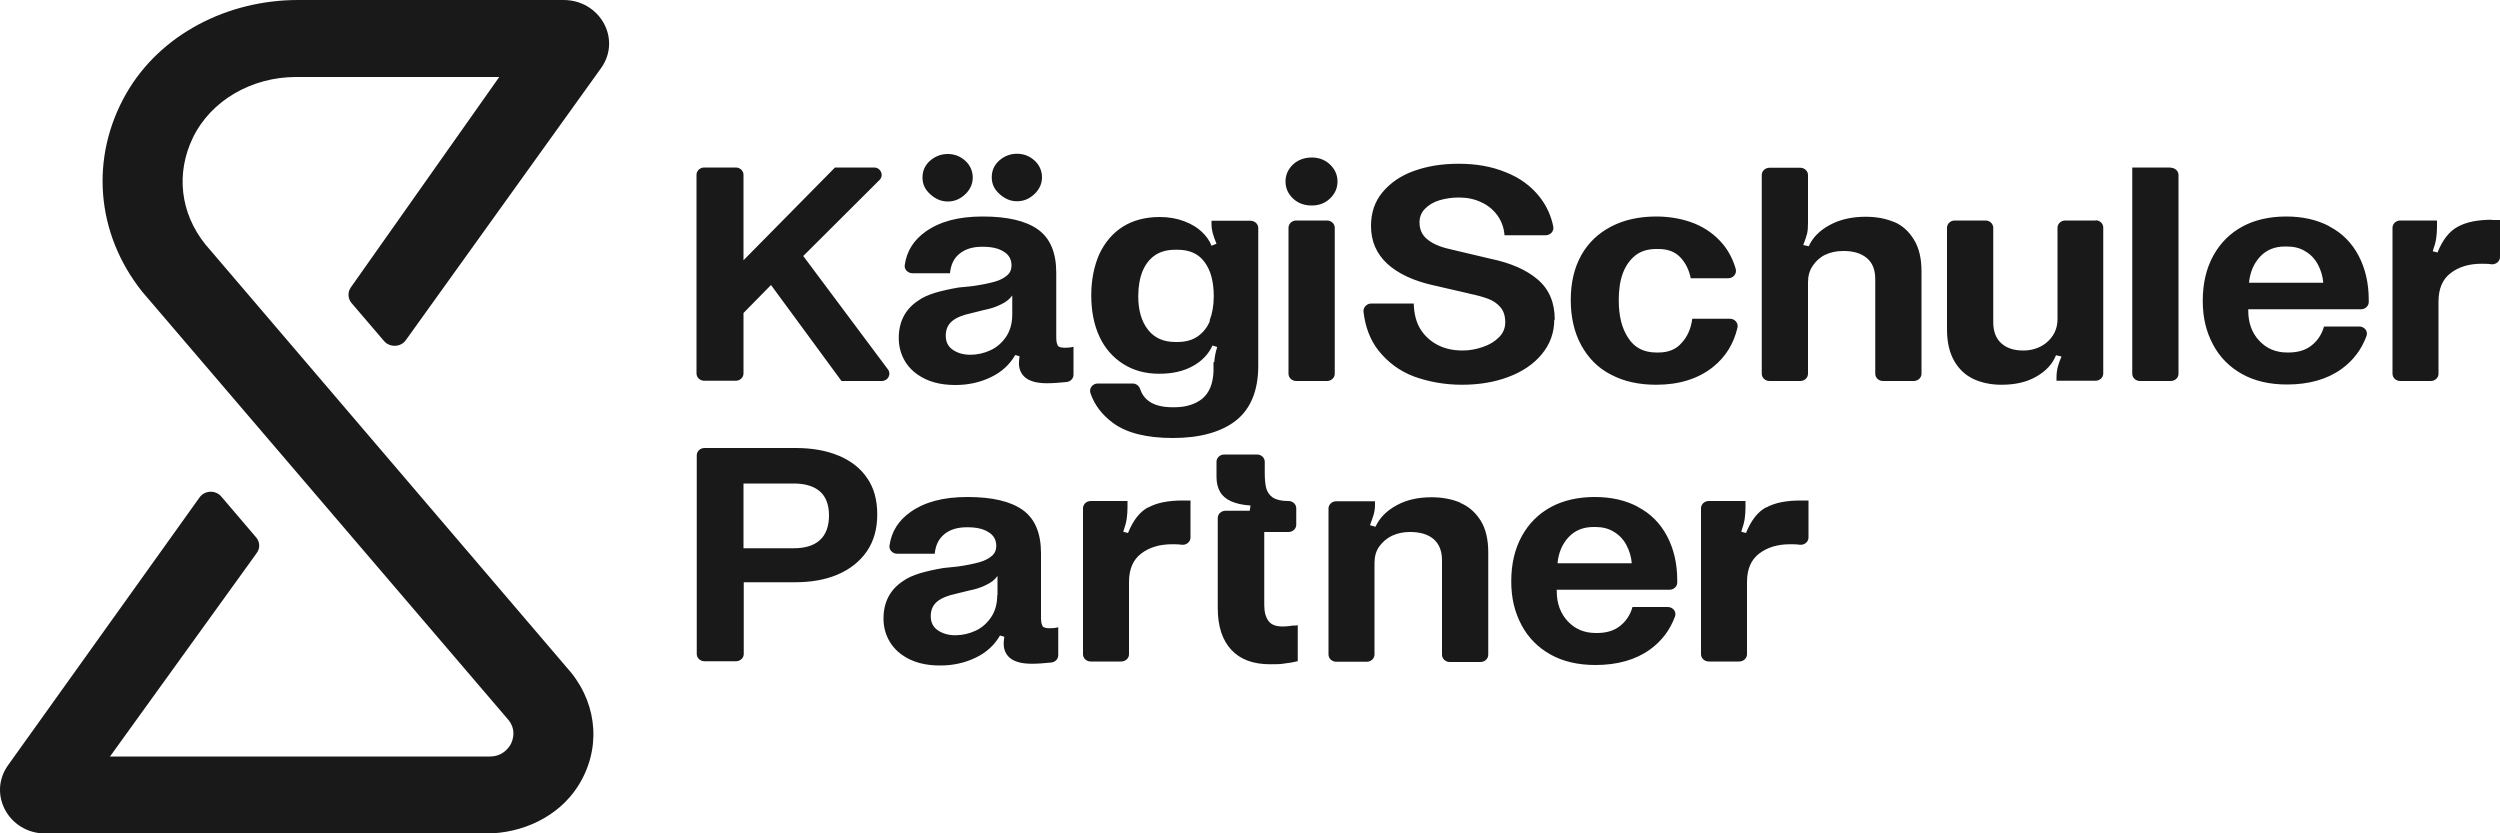 <svg class="kaegi-schuler-logo" xmlns="http://www.w3.org/2000/svg" viewBox="0 0 100 33.33">
  <defs>
    <style>
      .logo-color {
        fill: #1a1919;
      }
    </style>
  </defs>
  <path class="logo-color logo-icon" d="M22.54,0h-10.62c-2.82,0-5.51,1.37-6.87,3.74-1.46,2.55-1.22,5.6.64,7.93l14.65,17.13c.32.4.17.8.1.95-.08.15-.32.51-.85.51H4.4l5.87-8.14c.14-.19.13-.45-.03-.63l-1.39-1.63c-.23-.27-.67-.25-.87.04L.3,30.64c-.79,1.16.07,2.7,1.52,2.7h17.61c1.48,0,2.91-.68,3.68-1.88.92-1.43.82-3.2-.26-4.55L8.21,9.77c-1-1.25-1.18-2.83-.5-4.25.73-1.52,2.38-2.44,4.13-2.44h8.13s-5.94,8.42-5.94,8.42c-.13.19-.12.44.03.62l1.3,1.52c.23.27.67.25.87-.03l7.83-10.91C24.86,1.54,23.99,0,22.54,0Z"/>
  <path class="logo-color logo-claim" d="M33.55,18.23c-.49-.21-1.07-.31-1.73-.31h-3.64c-.17,0-.31.13-.31.29v7.95c0,.16.14.29.31.29h1.26c.17,0,.31-.13.31-.29v-2.87h2.05c.65,0,1.22-.1,1.71-.31.49-.21.88-.52,1.16-.92.28-.41.42-.9.42-1.48s-.13-1.06-.4-1.45c-.26-.39-.64-.69-1.13-.9ZM32.8,21.6c-.24.22-.59.33-1.05.33h-2.01v-2.59h2.01c.46,0,.81.11,1.05.32.24.21.36.54.36.96s-.12.76-.36.98ZM41.7,25.03c-.04-.06-.06-.16-.06-.33v-2.57c0-.8-.24-1.38-.73-1.73-.49-.35-1.23-.52-2.21-.52s-1.71.2-2.28.6c-.48.34-.76.78-.84,1.34-.03.17.12.33.31.33h1.5c.03-.33.15-.59.38-.78.23-.19.53-.28.91-.28s.64.06.85.19c.21.12.32.31.32.55h0c0,.18-.06.31-.18.41-.12.1-.28.19-.5.25-.22.06-.5.12-.85.17l-.58.06c-.36.06-.67.13-.94.21-.26.08-.5.18-.69.32-.51.34-.77.84-.77,1.49,0,.31.07.59.2.84.13.25.32.46.55.62.21.15.44.25.69.32.26.07.53.1.83.1.5,0,.97-.1,1.41-.31.44-.21.76-.51.98-.89l.17.05s0,.07-.01.1c0,.03-.01.07-.01.11-.02.27.07.49.25.64.18.15.47.23.87.23.23,0,.49-.02.79-.05.15-.02.27-.14.27-.29v-1.12c-.11.03-.22.04-.34.04-.15,0-.25-.03-.29-.08ZM39.89,23.8c0,.34-.08.64-.24.88-.16.24-.37.43-.63.55s-.53.18-.81.18-.51-.07-.7-.2c-.19-.13-.28-.32-.28-.56,0-.26.09-.45.26-.59.17-.14.42-.24.75-.31l.53-.13c.25-.05.48-.12.67-.22.2-.09.35-.21.46-.36v.76ZM99.68,8.79c-.57,0-1.03.09-1.37.28-.34.18-.61.53-.81,1.03l-.19-.05c.07-.21.12-.38.14-.53.02-.15.03-.3.03-.46v-.24h-1.47c-.17,0-.31.13-.31.29v5.84c0,.16.14.29.31.29h1.22c.17,0,.31-.13.31-.29v-2.89c0-.51.16-.89.49-1.14.33-.25.74-.37,1.23-.37.13,0,.26,0,.39.02.18.02.35-.11.35-.29v-1.48h-.32ZM93.19,9.06c-.5-.27-1.08-.4-1.74-.4s-1.25.13-1.75.4c-.5.27-.89.66-1.17,1.17-.28.51-.42,1.11-.42,1.8s.14,1.24.41,1.75c.27.51.66.9,1.16,1.18.5.28,1.1.42,1.8.42.88,0,1.61-.21,2.18-.62.47-.34.8-.78,1-1.32.07-.19-.08-.38-.29-.38h-1.41c-.09.32-.26.57-.5.76-.24.19-.55.28-.92.28h-.05c-.46,0-.83-.16-1.12-.47-.29-.31-.44-.71-.44-1.2v-.06h4.51c.17,0,.31-.13.31-.29v-.08c0-.68-.14-1.27-.41-1.78-.27-.51-.66-.9-1.16-1.16ZM89.96,11.31c.04-.42.19-.77.44-1.04.25-.27.58-.41,1-.41h.08c.28,0,.52.06.73.19.21.12.38.3.5.52.12.22.2.47.22.74h-2.97ZM35.52,14.78l-3.39-4.54,3.05-3.04c.19-.19.05-.5-.22-.5h-1.56l-3.66,3.71v-3.42c0-.16-.14-.29-.31-.29h-1.26c-.17,0-.31.13-.31.29v7.95c0,.16.14.29.31.29h1.26c.17,0,.31-.13.31-.29v-2.42l1.1-1.12,2.82,3.84h1.61c.25,0,.39-.27.25-.46ZM52.47,8.22c.29,0,.53-.09.73-.28.2-.19.3-.42.3-.68s-.1-.49-.3-.68c-.2-.19-.45-.28-.73-.28s-.55.09-.75.28c-.2.19-.3.42-.3.68s.1.49.3.68c.2.19.45.28.75.28ZM64.45,14.99c.51.27,1.11.4,1.8.4.92,0,1.68-.24,2.27-.71.5-.4.83-.93.98-1.58.04-.18-.11-.35-.3-.35h-1.51c-.05.39-.19.71-.42.96-.22.26-.53.39-.93.39h-.09c-.49,0-.87-.19-1.12-.58-.26-.39-.38-.89-.38-1.52,0-.4.05-.76.16-1.06.11-.3.28-.54.5-.72.23-.18.51-.26.84-.26h.09c.37,0,.66.11.87.33.21.22.35.5.42.84h1.5c.2,0,.35-.18.3-.37-.11-.38-.28-.71-.51-.99-.31-.37-.68-.64-1.14-.83-.45-.18-.96-.28-1.53-.28-.68,0-1.28.13-1.8.4-.52.27-.92.65-1.2,1.15-.28.5-.42,1.1-.42,1.79s.14,1.3.42,1.81c.28.51.67.91,1.18,1.17ZM40.68,8.05c.27,0,.5-.1.7-.29.2-.19.3-.42.3-.67s-.1-.49-.3-.67c-.2-.18-.43-.27-.7-.27s-.5.09-.71.27c-.2.18-.3.4-.3.67s.1.48.31.67c.21.19.44.29.7.29ZM48.54,14.48s0,.1,0,.17c0,.07,0,.14,0,.21-.02.49-.17.85-.44,1.08-.28.23-.66.35-1.13.35h-.07c-.4,0-.72-.08-.94-.24-.17-.12-.29-.29-.36-.5-.04-.12-.16-.21-.29-.21h-1.4c-.21,0-.36.2-.29.39.16.47.46.86.89,1.18.55.41,1.35.61,2.41.61s1.92-.23,2.52-.7c.59-.47.89-1.2.89-2.19v-5.51c0-.16-.14-.29-.31-.29h-1.56v.13c0,.14.02.26.05.37.03.11.08.25.15.42h0s-.2.08-.2.08c-.08-.21-.21-.39-.39-.56-.18-.17-.41-.31-.7-.42-.29-.11-.61-.17-.98-.17-.57,0-1.07.13-1.48.39-.41.26-.72.63-.94,1.1-.21.48-.32,1.03-.32,1.65s.11,1.18.33,1.65c.22.47.54.83.95,1.09.41.26.89.39,1.43.39s.97-.1,1.34-.3c.37-.2.64-.48.8-.83l.19.06c-.04.11-.06.21-.08.3-.02.09-.03.19-.04.31ZM48.4,12.83c-.11.27-.28.48-.5.63-.22.15-.49.22-.81.22h-.07c-.48,0-.84-.16-1.1-.49-.26-.33-.39-.78-.39-1.34,0-.39.06-.72.17-1,.12-.28.28-.49.5-.64.22-.15.49-.22.81-.22h.09c.48,0,.84.16,1.08.49.25.33.37.79.37,1.37,0,.38-.06.7-.17.98ZM37.91,8.06c.27,0,.5-.1.7-.29.2-.19.3-.42.3-.67s-.1-.49-.3-.67c-.2-.18-.43-.27-.7-.27s-.5.09-.71.27c-.2.18-.3.4-.3.67s.1.48.31.67c.21.19.44.29.7.29ZM42.31,13.81c-.04-.06-.06-.16-.06-.33v-2.57c0-.8-.24-1.38-.73-1.73-.49-.35-1.23-.52-2.21-.52s-1.71.2-2.28.6c-.48.34-.76.78-.84,1.34-.03.17.12.33.31.33h1.5c.03-.33.15-.6.38-.78.23-.19.53-.28.91-.28s.64.06.85.19c.21.12.32.31.32.55h0c0,.18-.06.31-.18.41-.12.1-.28.19-.5.25-.22.06-.5.12-.85.17l-.58.06c-.36.06-.67.13-.94.21-.26.08-.5.18-.69.32-.51.34-.77.84-.77,1.49,0,.31.07.59.2.84.13.25.32.46.55.62.21.15.44.25.69.32.26.07.53.1.83.1.5,0,.97-.1,1.41-.31.44-.21.76-.51.98-.89l.17.05s0,.07-.01.1c0,.03-.01.07-.01.11-.02.27.07.49.25.64.18.15.47.23.87.23.23,0,.49-.02.79-.05.15-.02.27-.14.27-.29v-1.12c-.11.03-.22.04-.34.04-.15,0-.25-.03-.29-.08ZM40.49,12.58c0,.34-.08.64-.24.88-.16.24-.37.43-.63.55-.26.12-.53.18-.81.18s-.51-.07-.7-.2c-.19-.13-.28-.32-.28-.56,0-.26.09-.45.26-.59.17-.14.42-.24.75-.31l.52-.13c.25-.05.48-.12.67-.22.2-.09.35-.21.46-.36v.76ZM62.19,12.79c0-.68-.22-1.21-.67-1.6-.45-.39-1.08-.67-1.9-.84l-1.48-.35c-.43-.09-.77-.21-1-.39-.24-.17-.36-.41-.36-.71,0-.21.07-.4.22-.55.15-.15.34-.27.58-.34.24-.07.5-.11.77-.11.33,0,.63.06.9.19.27.12.48.3.65.53.16.23.26.49.28.79h1.65c.19,0,.34-.17.3-.35-.09-.45-.28-.85-.55-1.19-.34-.43-.79-.76-1.35-.98-.56-.23-1.18-.34-1.88-.34s-1.27.1-1.8.29c-.53.19-.94.48-1.25.85-.31.37-.46.82-.46,1.35,0,.61.22,1.11.65,1.51.44.4,1.06.69,1.88.87l1.39.32s0,.01.03.01c.3.06.54.13.73.2.19.07.36.18.49.33.13.15.2.35.2.61,0,.23-.08.43-.25.6-.17.17-.38.3-.65.39-.26.09-.53.14-.8.14-.38,0-.71-.07-1-.22-.29-.15-.52-.36-.69-.63-.17-.27-.26-.62-.27-1.03h-1.7c-.18,0-.33.16-.31.33.07.61.27,1.13.59,1.54.38.48.85.83,1.43,1.05.58.21,1.22.33,1.92.33.67,0,1.29-.1,1.85-.31.56-.21,1.01-.51,1.34-.91.33-.4.5-.86.5-1.38ZM83.84,8.82h-1.23c-.17,0-.31.13-.31.29v3.66c0,.39-.16.71-.47.96-.25.19-.56.29-.88.29h-.03c-.37,0-.66-.1-.87-.29-.21-.19-.32-.47-.32-.84v-3.78c0-.16-.14-.29-.31-.29h-1.23c-.17,0-.31.13-.31.29v4.07c0,.51.1.93.29,1.26.19.33.45.57.77.72.32.15.7.23,1.12.23.56,0,1.02-.11,1.4-.33.38-.22.64-.5.78-.85l.22.05c-.07.16-.12.3-.15.42-.03.12-.05.26-.05.42v.13h1.56c.17,0,.31-.13.31-.29v-5.84c0-.16-.14-.29-.31-.29ZM86.83,6.7h-1.54v8.25c0,.16.14.29.31.29h1.23c.17,0,.31-.13.31-.29v-7.95c0-.16-.14-.29-.31-.29ZM75.76,8.88c-.33-.14-.71-.21-1.14-.21-.55,0-1.03.11-1.43.33-.41.22-.69.51-.84.85l-.22-.05c.07-.18.12-.33.15-.44.03-.12.04-.26.04-.43v-1.93c0-.16-.14-.29-.31-.29h-1.23c-.17,0-.31.13-.31.29v7.95c0,.16.14.29.31.29h1.23c.17,0,.31-.13.31-.29v-3.66c0-.25.06-.47.19-.66.13-.19.29-.34.5-.44.21-.1.45-.15.71-.15h.03c.39,0,.69.09.92.28.23.19.34.47.34.85v3.78c0,.16.14.29.31.29h1.23c.17,0,.31-.13.31-.29v-4.1c0-.51-.1-.94-.3-1.26-.2-.33-.46-.57-.79-.71ZM70.65,20.29c-.34.18-.61.53-.81,1.03l-.19-.05c.07-.21.12-.38.14-.53.02-.15.03-.3.03-.46v-.24h-1.47c-.17,0-.31.13-.31.29v5.84c0,.16.14.29.31.29h1.22c.17,0,.31-.13.31-.29v-2.89c0-.51.16-.89.49-1.14.33-.25.74-.37,1.23-.37.13,0,.26,0,.39.02.18.02.35-.11.35-.29v-1.48h-.32c-.57,0-1.03.09-1.37.28ZM65.53,20.28c-.5-.27-1.08-.4-1.74-.4s-1.25.13-1.75.4c-.5.27-.89.66-1.17,1.17-.28.51-.42,1.11-.42,1.8s.14,1.24.41,1.75c.27.51.66.9,1.16,1.18.5.28,1.1.42,1.8.42.88,0,1.61-.21,2.18-.62.47-.34.8-.78,1-1.32.07-.19-.08-.38-.29-.38h-1.41c-.09.32-.26.57-.5.76-.24.19-.55.28-.92.28h-.05c-.46,0-.83-.16-1.12-.47-.29-.31-.44-.71-.44-1.2v-.06h4.51c.17,0,.31-.13.31-.29v-.08c0-.68-.14-1.27-.41-1.78-.27-.51-.66-.9-1.16-1.16ZM62.3,22.53c.04-.42.19-.77.44-1.04.25-.27.58-.41,1-.41h.08c.28,0,.52.06.73.19.21.12.38.3.5.52.12.22.2.47.22.74h-2.97ZM51.87,25.02c-.1,0-.19,0-.28.02-.09.01-.18.02-.28.02-.27,0-.46-.07-.57-.22-.11-.15-.17-.36-.17-.63v-2.93h.97c.17,0,.31-.13.31-.29v-.66c0-.16-.14-.29-.31-.29h-.02c-.27,0-.47-.05-.61-.14-.13-.09-.22-.22-.26-.37-.04-.15-.06-.36-.06-.62v-.44c0-.16-.14-.29-.31-.29h-1.31c-.17,0-.31.13-.31.29v.61c0,.23.05.43.14.59.09.16.24.29.44.38.2.09.46.15.78.17l-.03.21h-.97c-.17,0-.31.13-.31.29v3.6c0,.73.18,1.28.54,1.67.36.39.88.58,1.55.58.23,0,.43,0,.58-.03.15-.02.31-.04.47-.08,0,0,.02-.01.03-.01h.03v-1.44h-.03s-.02,0-.03.01ZM45.93,20.29c-.34.18-.61.53-.81,1.03l-.19-.05c.07-.21.12-.38.14-.53.02-.15.03-.3.03-.46v-.24h-1.47c-.17,0-.31.13-.31.29v5.84c0,.16.14.29.31.29h1.22c.17,0,.31-.13.31-.29v-2.89c0-.51.16-.89.49-1.14.33-.25.74-.37,1.23-.37.13,0,.26,0,.39.02.18.02.35-.11.35-.29v-1.48h-.32c-.57,0-1.03.09-1.37.28ZM58.4,20.1c-.34-.14-.72-.21-1.14-.21-.55,0-1.02.11-1.41.33-.4.22-.67.5-.83.85l-.22-.06c.07-.19.12-.34.15-.44.03-.11.05-.24.05-.39v-.13h-1.55c-.17,0-.31.13-.31.29v5.84c0,.16.14.29.31.29h1.22c.17,0,.31-.13.31-.29v-3.66c0-.26.06-.48.19-.66.13-.18.3-.33.51-.43.22-.1.45-.15.7-.15h.03c.39,0,.7.09.93.28.22.19.34.47.34.85v3.78c0,.16.14.29.31.29h1.23c.17,0,.31-.13.31-.29v-4.1c0-.51-.1-.94-.3-1.26s-.47-.57-.81-.71ZM53.39,14.95v-5.84c0-.16-.14-.29-.31-.29h-1.23c-.17,0-.31.13-.31.29v5.84c0,.16.14.29.31.29h1.23c.17,0,.31-.13.31-.29Z"/>
</svg>
